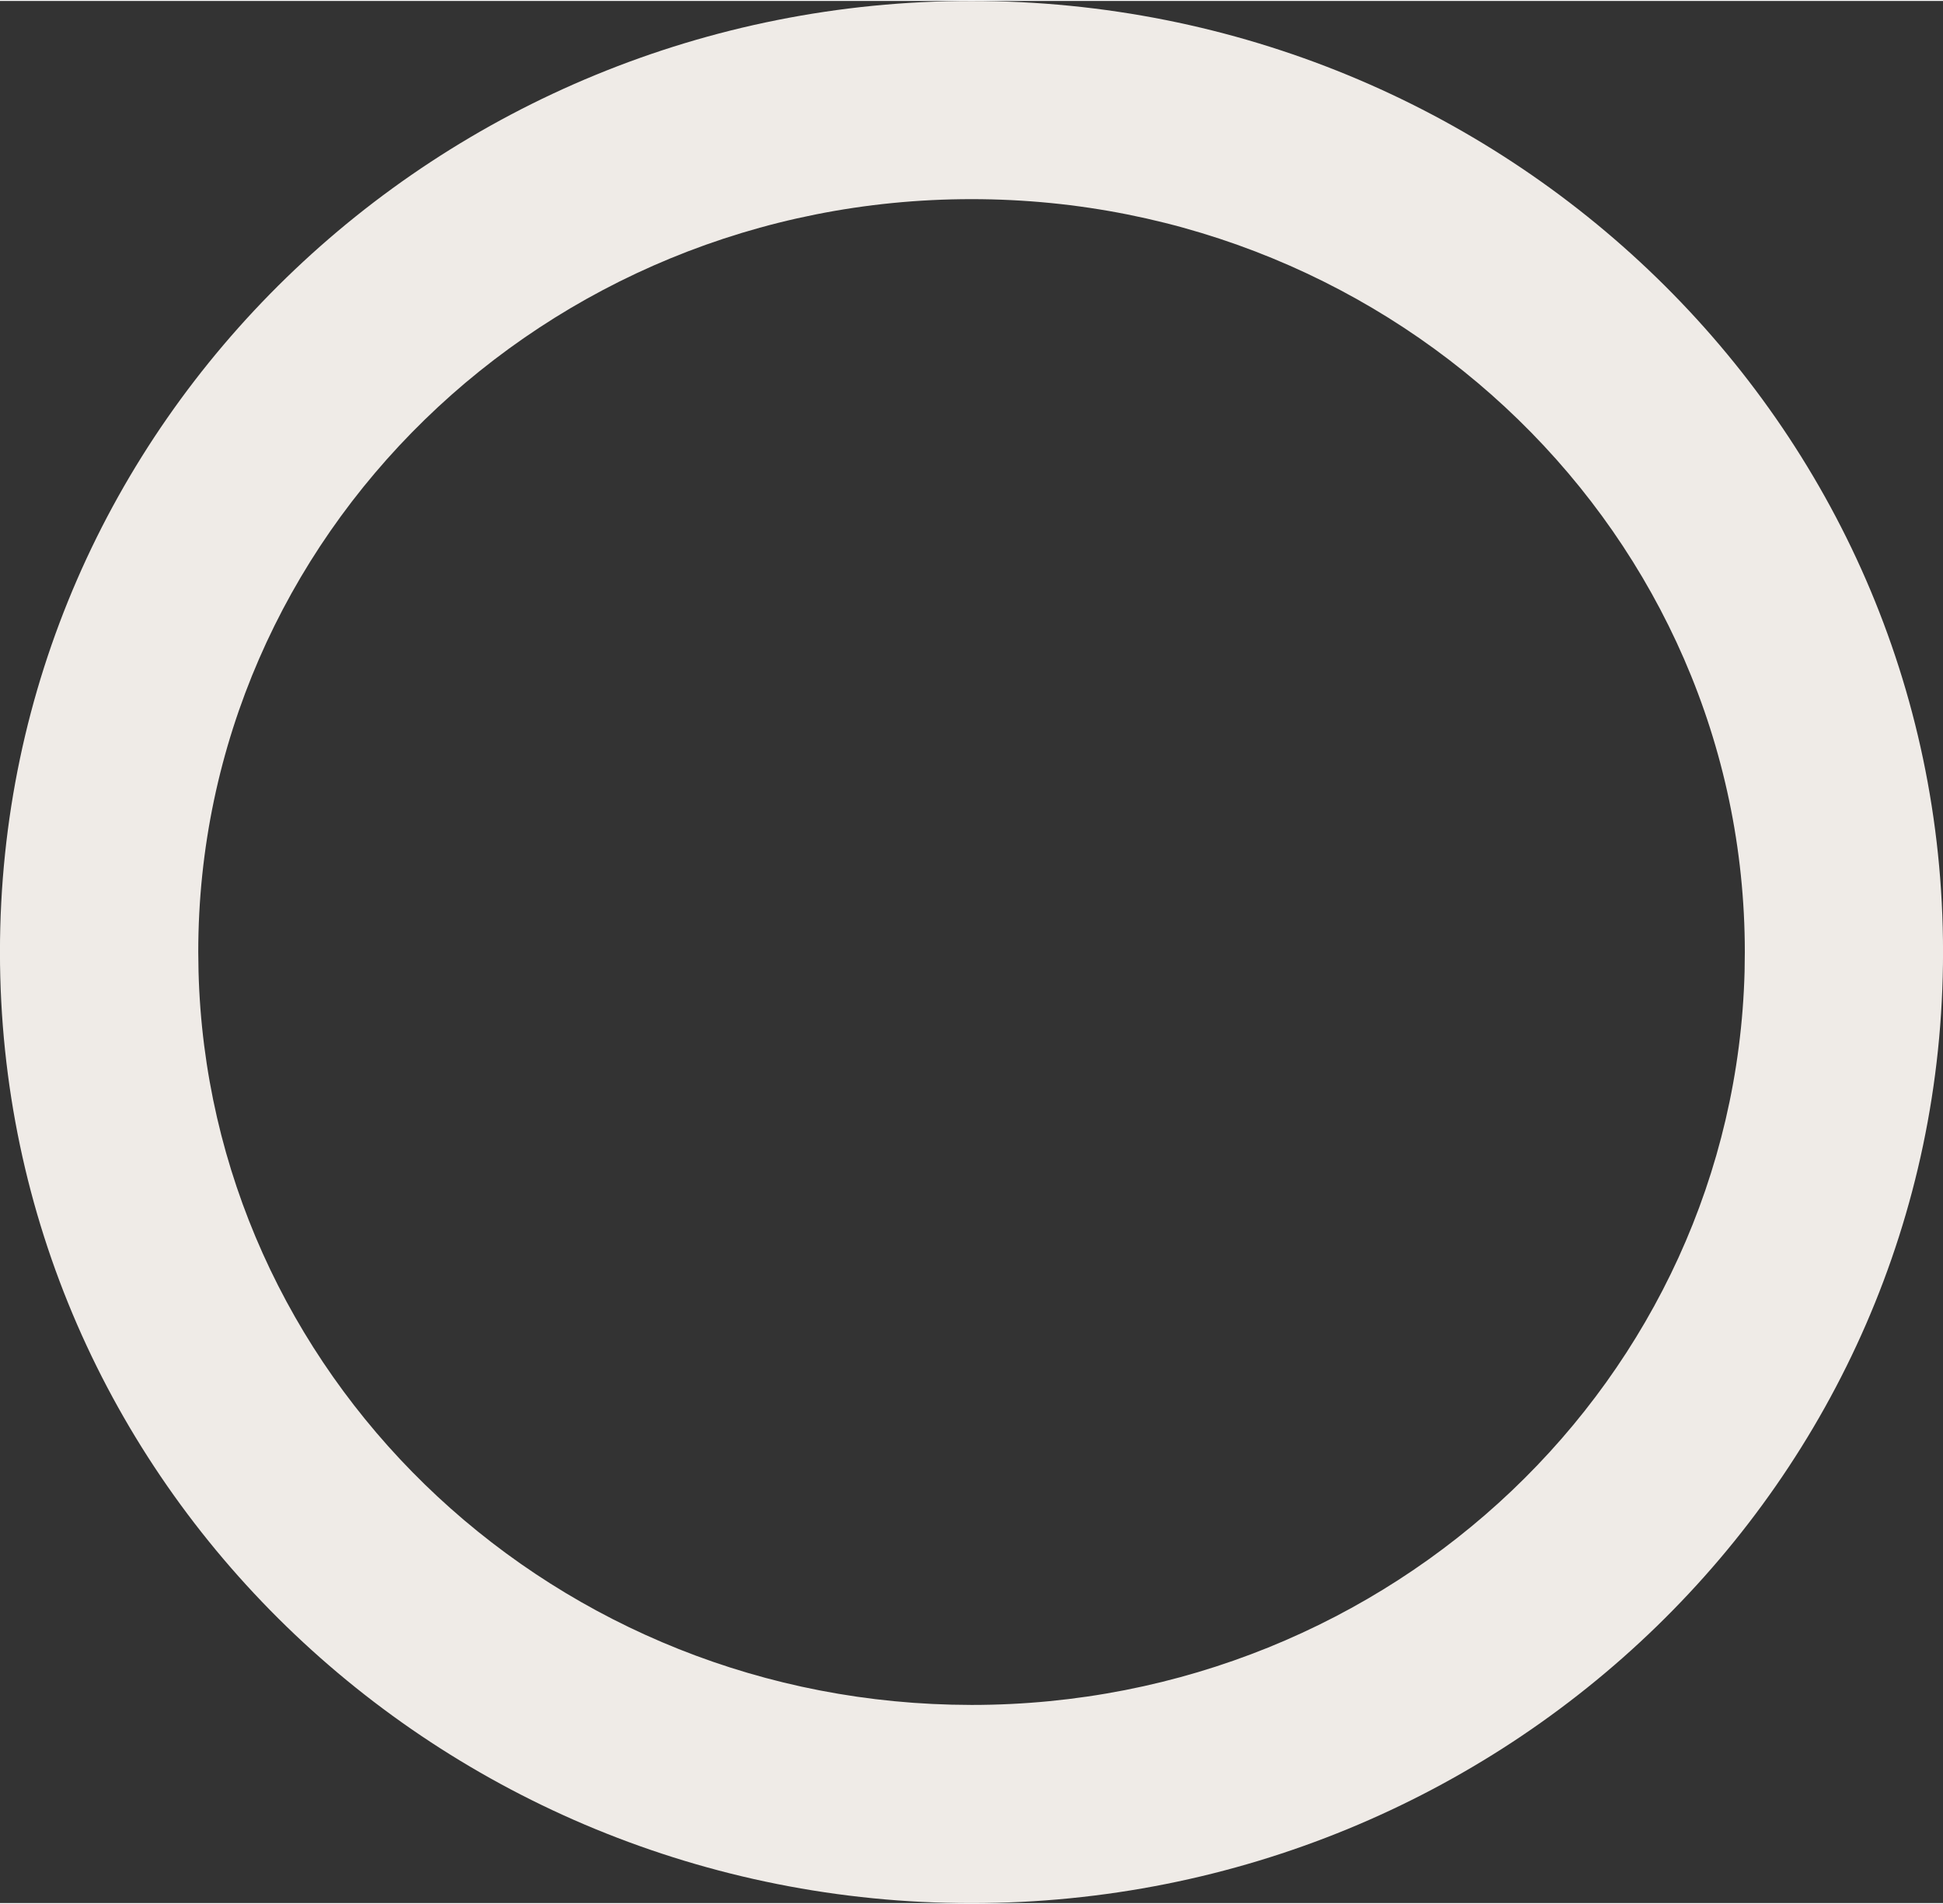 <?xml version="1.0" encoding="UTF-8"?><svg xmlns="http://www.w3.org/2000/svg" xmlns:xlink="http://www.w3.org/1999/xlink" xmlns:svgjs="http://svgjs.dev/svgjs" version="1.1" width="50px" height="49px" viewBox="0 0 50.08 49.03" aria-hidden="true"><rect x="0" y="0" width="50.08" height="49.03" fill="#333333" stroke="none"/><defs><linearGradient class="cerosgradient" data-cerosgradient="true" id="CerosGradient_id7a9e887ca" gradientUnits="userSpaceOnUse" x1="50%" y1="100%" x2="50%" y2="0%"><stop offset="0%" stop-color="#d1d1d1"/><stop offset="100%" stop-color="#d1d1d1"/></linearGradient><linearGradient/></defs><g><g transform="matrix(1, 0, 0, 1, 0, 0)"><path d="M44.972,24.516c0,-10.718 -8.923,-19.407 -19.931,-19.407c-11.008,0 -19.931,8.689 -19.931,19.407l0.007,0.501c0.269,10.32 8.811,18.638 19.41,18.899l0.514,0.007c10.836,0 19.652,-8.42 19.925,-18.906zM50.081,24.516c-0,13.667 -11.34,24.516 -25.041,24.516c-13.7,-0 -25.04,-10.849 -25.041,-24.516c0,-13.667 11.34,-24.516 25.041,-24.516c13.7,0 25.041,10.849 25.041,24.516z" transform="matrix(1,0,0,1,0,0)" fill-rule="nonzero" fill="#efebe7"/></g></g></svg>